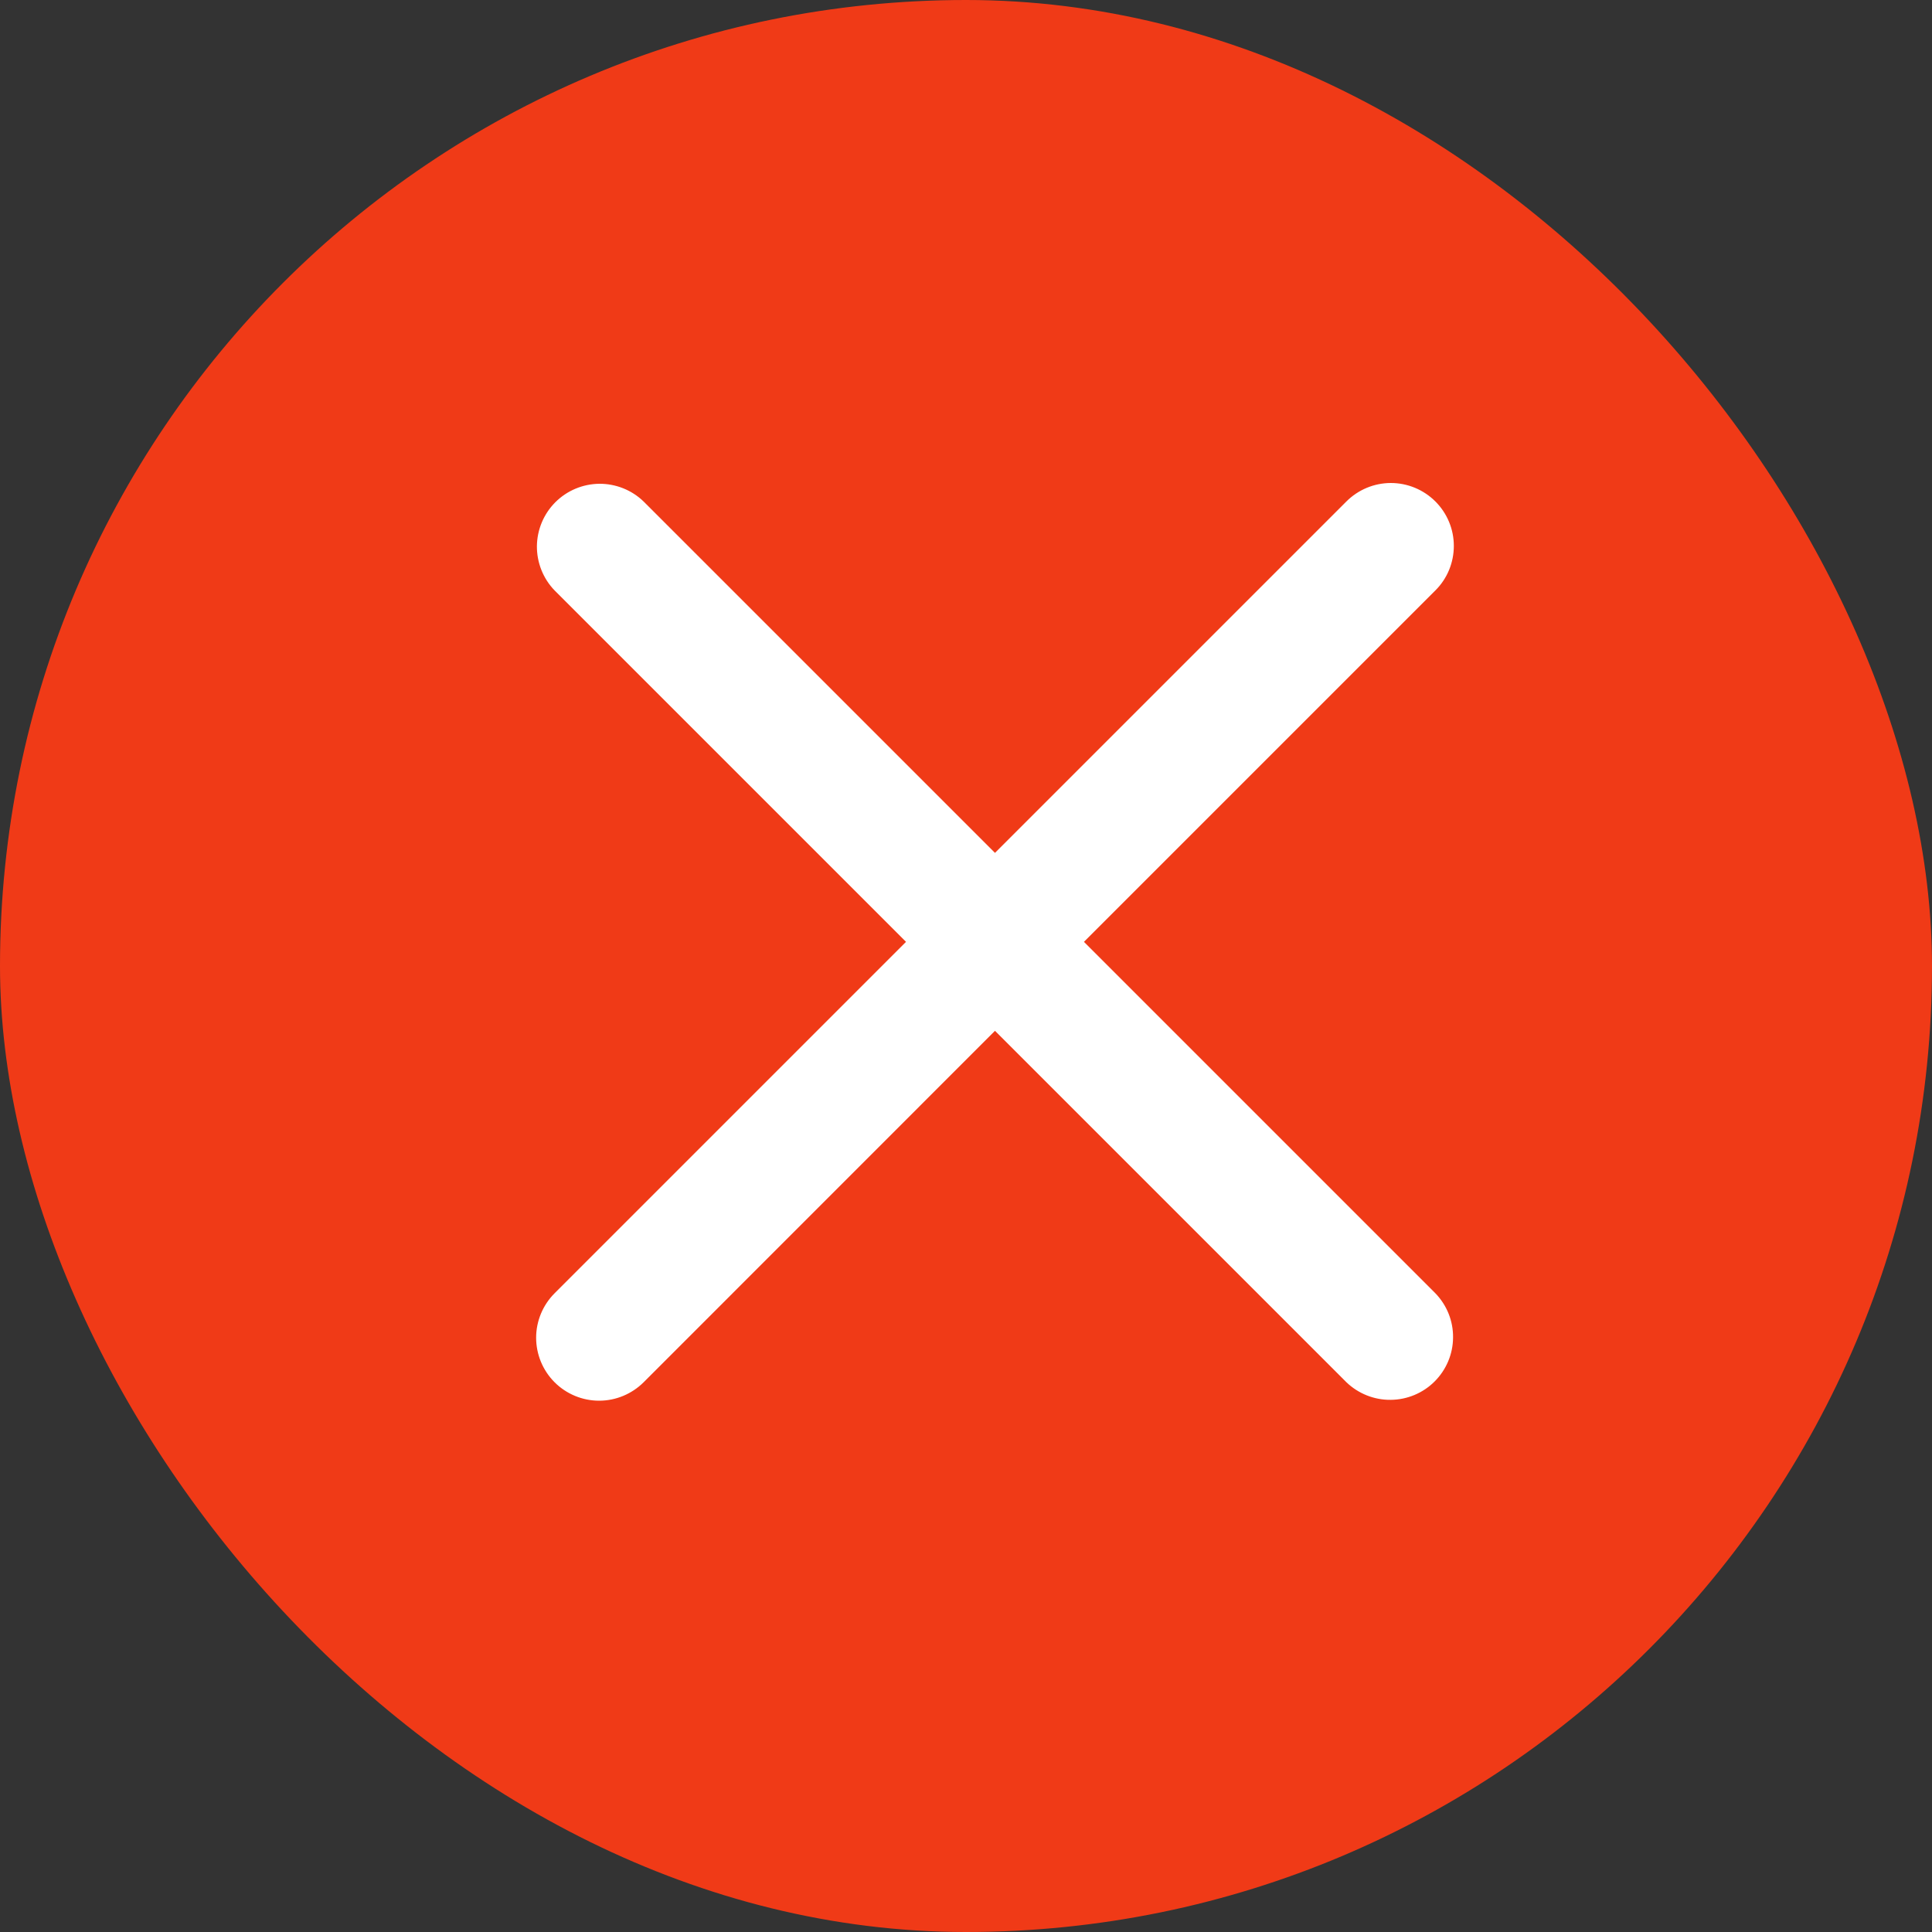 <svg width="20" height="20" viewBox="0 0 20 20" fill="none" xmlns="http://www.w3.org/2000/svg">
<rect x="0" y="0" width="20" height="20" fill="#333333" stroke="none"/>
<rect width="20" height="20" rx="10" fill="#F03A17"/>
<path fill-rule="evenodd" clip-rule="evenodd" d="M5.741 13.388C5.619 13.51 5.55 13.676 5.55 13.848C5.55 14.021 5.619 14.187 5.741 14.309C5.863 14.431 6.029 14.5 6.202 14.5C6.375 14.5 6.54 14.431 6.663 14.309L10.3 10.671L13.938 14.309C14.061 14.427 14.226 14.493 14.396 14.491C14.567 14.49 14.731 14.421 14.851 14.301C14.972 14.18 15.041 14.017 15.042 13.846C15.044 13.675 14.978 13.511 14.859 13.388L11.221 9.75L14.859 6.112C14.982 5.99 15.05 5.824 15.05 5.651C15.05 5.478 14.981 5.313 14.859 5.191C14.737 5.069 14.571 5 14.398 5C14.226 5 14.06 5.069 13.938 5.191L10.3 8.829L6.662 5.191C6.539 5.072 6.374 5.007 6.204 5.008C6.033 5.01 5.87 5.078 5.749 5.199C5.628 5.32 5.56 5.483 5.558 5.654C5.557 5.824 5.622 5.989 5.741 6.112L9.379 9.75L5.741 13.388Z" fill="white"/>
</svg>
